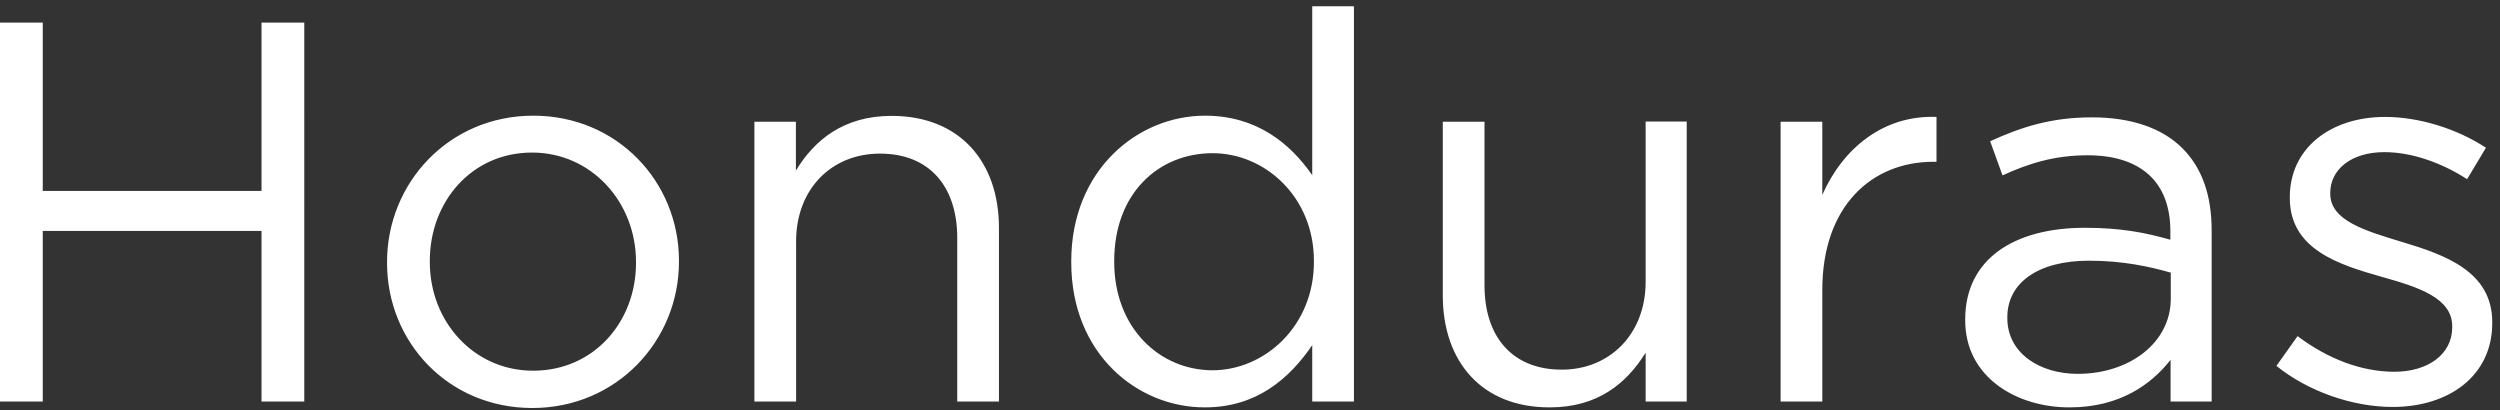 <svg id="Layer_1" xmlns="http://www.w3.org/2000/svg" viewBox="496 296.4 1193 195.7"><rect x="496" y="296.4" width="1193" height="195.7" fill="#333333" stroke="none"/><path d="M496 307.2h20.4v80.3h104.4v-80.3h20.4V488h-20.4v-81.4H516.4V488H496V307.2zm184.7 114.7v-.5c0-37.7 29.5-69.8 69.8-69.8 40 0 69.5 31.5 69.5 69.2v.5c0 37.7-29.7 69.8-70 69.8-40.1 0-69.3-31.5-69.3-69.2zm118.8 0v-.5c0-28.7-21.4-52.2-49.6-52.2-28.9 0-48.8 23.5-48.8 51.7v.5c0 28.7 21.2 51.9 49.3 51.9 29 0 49.1-23.3 49.1-51.4zm56.4-67.4h19.9v23.3c8.8-14.5 22.7-26.1 45.7-26.1 32.3 0 51.2 21.7 51.2 53.5V488h-19.9v-78c0-24.8-13.4-40.3-36.9-40.3-23 0-40 16.8-40 41.9V488H856V354.5zm151.3 67.1v-.5c0-43.7 31.8-69.5 63.8-69.5 24.8 0 40.8 13.4 51.2 28.4v-80.6h19.9V488h-19.9v-26.9c-10.9 16-26.6 29.7-51.2 29.7-32 .1-63.8-25.3-63.8-69.2zm115.8-.2v-.5c0-30.7-23.5-51.4-48.3-51.4-25.8 0-47 19.1-47 51.4v.5c0 31.5 21.7 51.7 47 51.7 24.8-.1 48.3-21 48.3-51.7zm61.5 16v-82.9h19.9v78c0 24.8 13.4 40.3 36.9 40.3 22.7 0 40-16.8 40-41.9v-76.5h19.6V488h-19.6v-23.3c-9 14.5-22.7 26.1-45.7 26.1-32.3.1-51.1-21.6-51.1-53.4zm161.2-82.9h19.9v34.9c9.8-22.2 29.2-38.2 54.5-37.2v21.4h-1.5c-29.2 0-53 20.9-53 61.2V488h-19.9V354.5zm88.1 94.8v-.5c0-28.7 23.2-43.7 57.1-43.7 17.1 0 28.9 2.3 40.8 5.7v-4.1c0-23.8-14.5-36.2-39.5-36.2-15.8 0-28.2 3.9-40.6 9.6l-5.9-16.3c14.7-6.7 28.9-11.4 48.6-11.4 18.9 0 33.6 5.2 43.1 14.7 9.3 9.3 14 22.2 14 39.3V488h-19.6v-19.9c-9.3 11.9-24.5 22.7-48.1 22.7-25.1.1-49.9-14.2-49.9-41.5zm98.1-10.4v-12.4c-9.8-2.8-22.7-5.7-39-5.7-24.8 0-39 10.9-39 26.9v.5c0 16.8 15.5 26.6 33.6 26.6 24.5 0 44.4-14.7 44.4-35.9zm50.4 32.1l10.1-14.2c14.5 10.9 30.5 17 46.2 17 16 0 27.6-8.3 27.6-21.2v-.5c0-13.4-15.8-18.6-33.3-23.5-20.9-5.9-44.2-13.2-44.2-37.7v-.5c0-23 19.1-38.2 45.5-38.2 16.3 0 34.4 5.7 48.1 14.7l-9 15c-12.4-8-26.6-12.9-39.5-12.9-15.8 0-25.8 8.3-25.8 19.4v.5c0 12.7 16.5 17.6 34.4 23 20.7 6.2 42.9 14.2 42.9 38.2v.5c0 25.3-20.9 40-47.5 40-19.3 0-40.5-7.5-55.5-19.6z" fill="#FFF"/></svg>